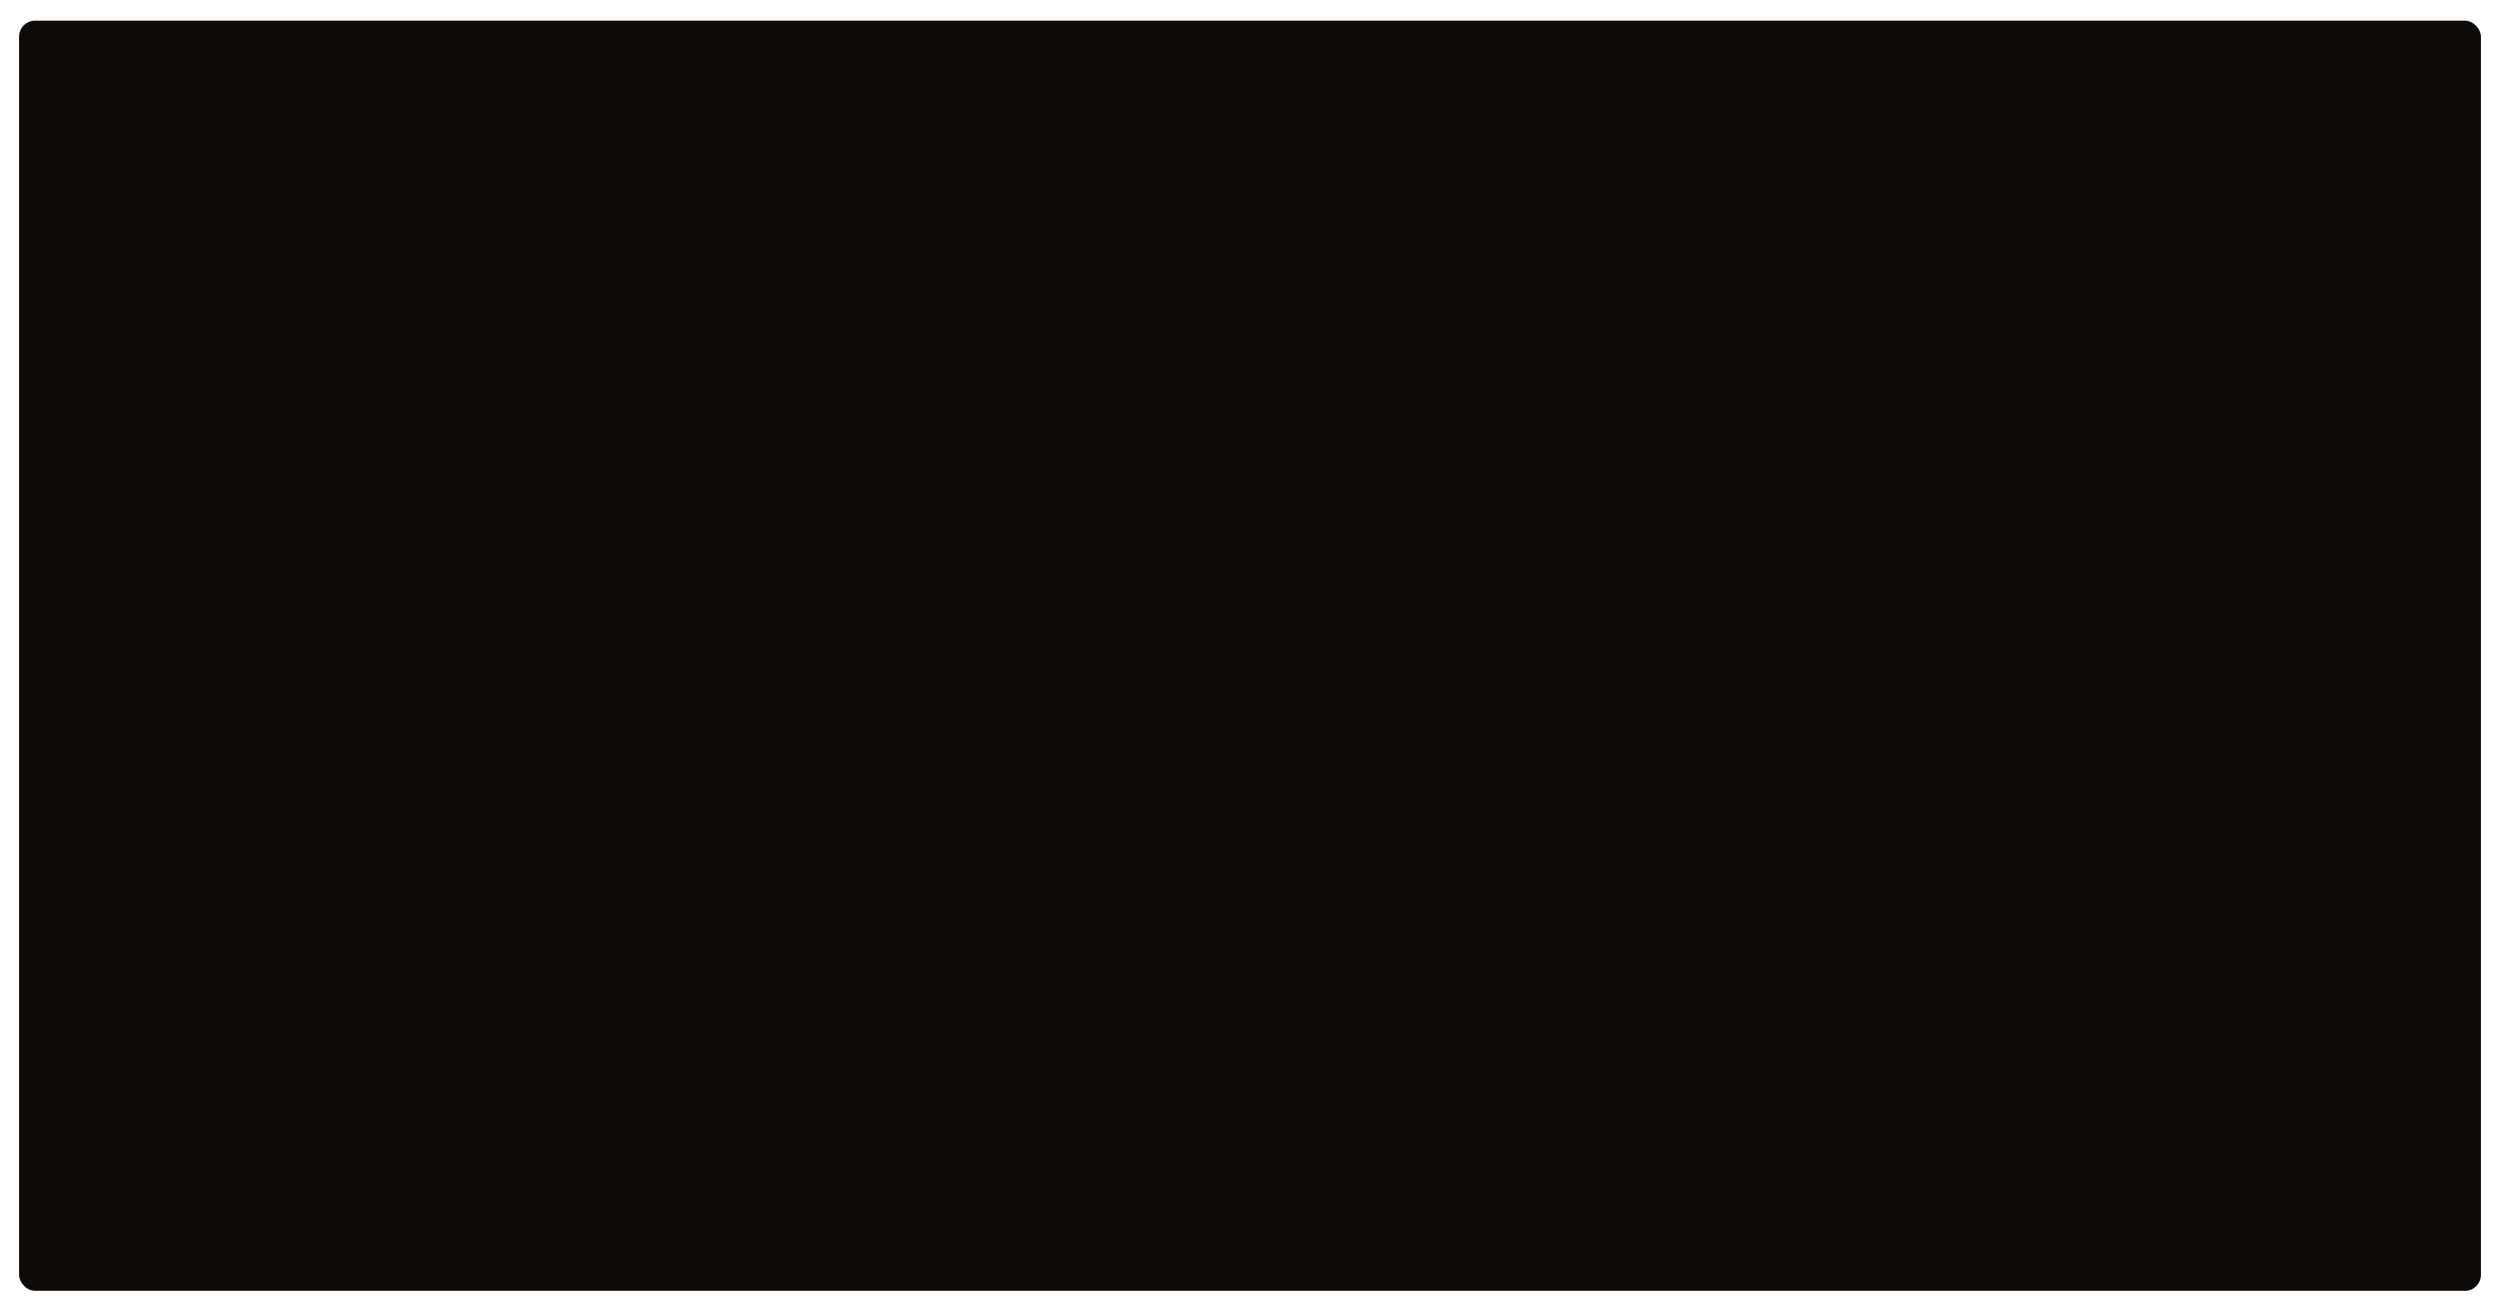 <?xml version="1.0" encoding="UTF-8"?> <svg xmlns="http://www.w3.org/2000/svg" width="4716" height="2468" viewBox="0 0 4716 2468" fill="none"> <g filter="url(#filter0_d_311_190)"> <rect x="36" y="40" width="4644" height="2396" rx="30" fill="#0E0A07"></rect> </g> <defs> <filter id="filter0_d_311_190" x="0" y="0" width="4716" height="2468" filterUnits="userSpaceOnUse" color-interpolation-filters="sRGB"> <feFlood flood-opacity="0" result="BackgroundImageFix"></feFlood> <feColorMatrix in="SourceAlpha" type="matrix" values="0 0 0 0 0 0 0 0 0 0 0 0 0 0 0 0 0 0 127 0" result="hardAlpha"></feColorMatrix> <feOffset dy="-1"></feOffset> <feGaussianBlur stdDeviation="4.5"></feGaussianBlur> <feComposite in2="hardAlpha" operator="out"></feComposite> <feColorMatrix type="matrix" values="0 0 0 0 0.702 0 0 0 0 0.584 0 0 0 0 0.384 0 0 0 1 0"></feColorMatrix> <feBlend mode="normal" in2="BackgroundImageFix" result="effect1_dropShadow_311_190"></feBlend> <feBlend mode="normal" in="SourceGraphic" in2="effect1_dropShadow_311_190" result="shape"></feBlend> </filter> </defs> </svg> 